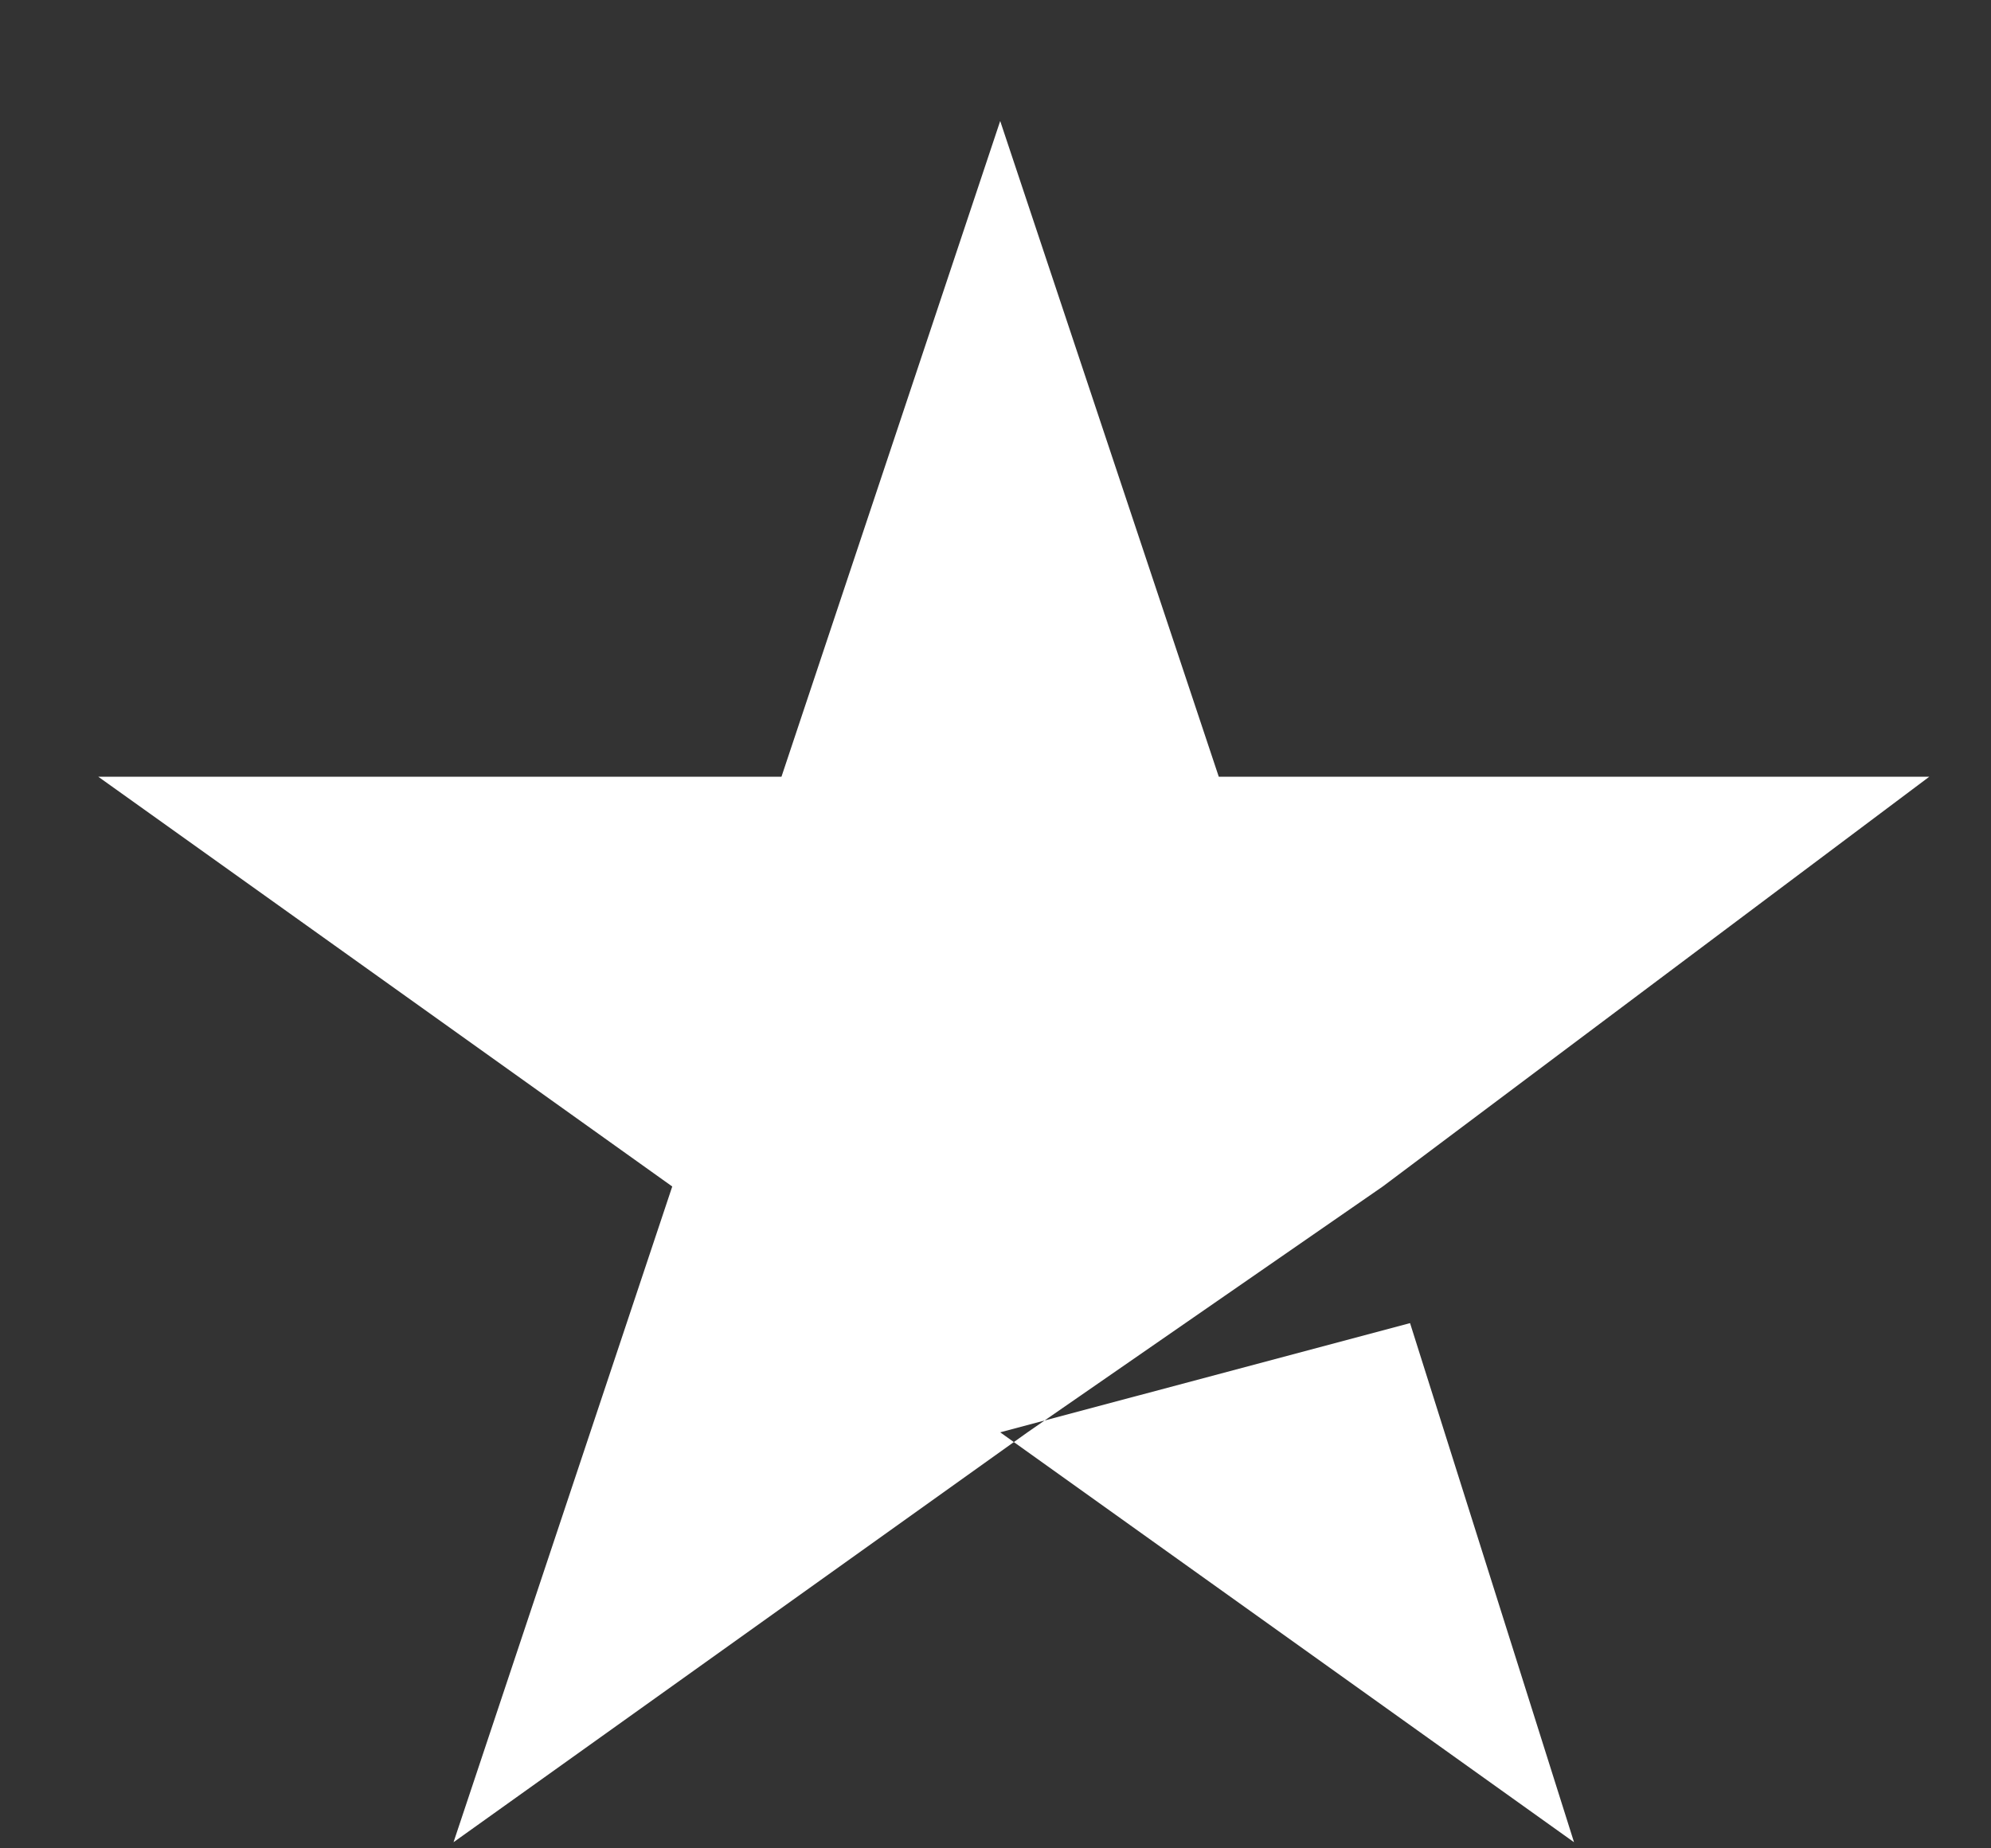 <svg width="14" height="13" viewBox="0 0 14 13" fill="none" xmlns="http://www.w3.org/2000/svg">
<rect x="0" y="0" width="14" height="13" fill="#333333" stroke="none"/>
<path d="M7.033 10.074L9.915 9.306L11.068 12.957L7.033 10.074ZM13.566 5.463H8.57L7.033 0.851L5.495 5.463H0.691L4.727 8.345L3.189 12.957L7.225 10.074L9.723 8.345L13.566 5.463Z" fill="white"/>
</svg>

